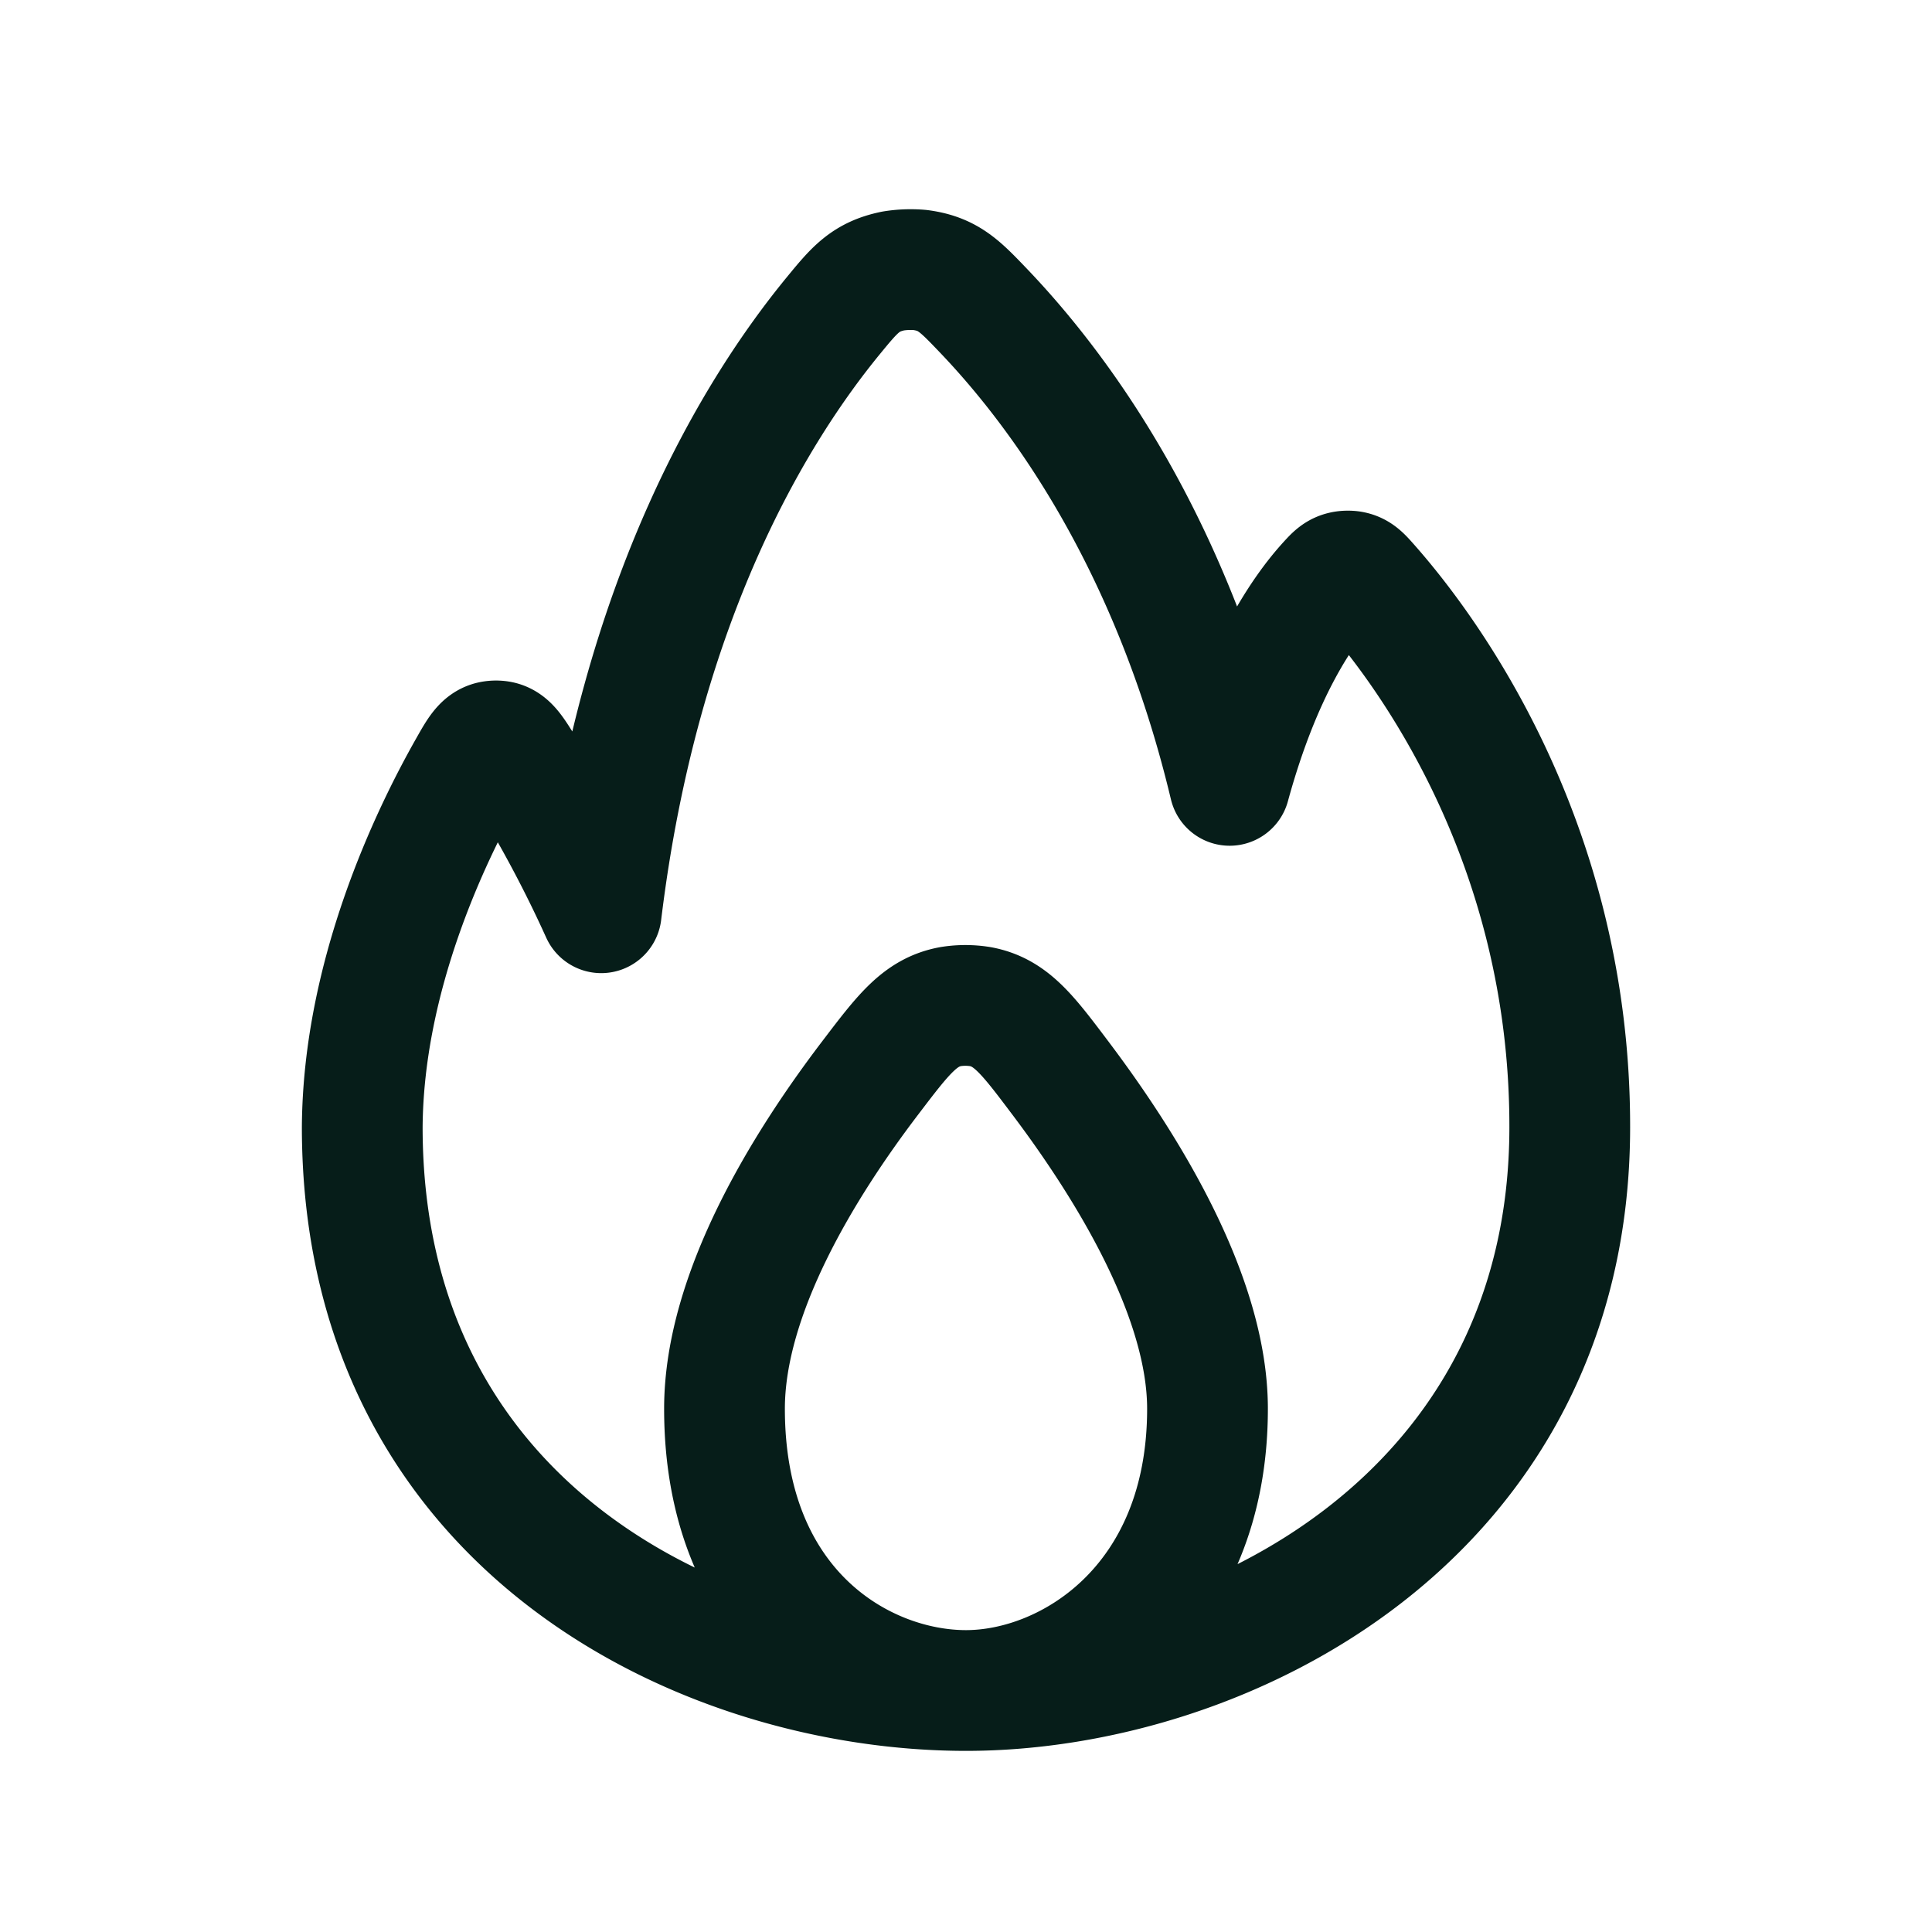 <svg xmlns="http://www.w3.org/2000/svg" width="32" height="32" fill="none"><path stroke="#061D19" stroke-linecap="round" stroke-linejoin="round" stroke-width="2" d="M16 28c4.286 0 10-2.879 10-9.333.005-4.787-2.435-7.978-3.332-8.99-.115-.13-.173-.195-.287-.215a.417.417 0 0 0-.112 0c-.114.018-.168.076-.274.193-.411.451-1.105 1.44-1.628 3.353-.967-4.05-2.832-6.563-4.089-7.874-.383-.4-.575-.601-1.04-.662a1.813 1.813 0 0 0-.447.017c-.459.096-.634.308-.983.733-1.28 1.557-3.218 4.69-3.85 9.896a20.724 20.724 0 0 0-1.284-2.404c-.17-.273-.254-.41-.398-.437a.361.361 0 0 0-.137.003c-.143.033-.221.17-.377.446-.64 1.13-1.745 3.438-1.762 5.94C6 25.334 11.714 28 16 28zm0 0c1.714 0 4-1.44 4-4.667 0-1.849-1.314-3.987-2.435-5.475-.547-.726-.82-1.09-1.327-1.185a1.553 1.553 0 0 0-.49-.001c-.507.093-.78.453-1.328 1.173C13.3 19.314 12 21.432 12 23.333 12 26.667 14.286 28 16 28z"/></svg>